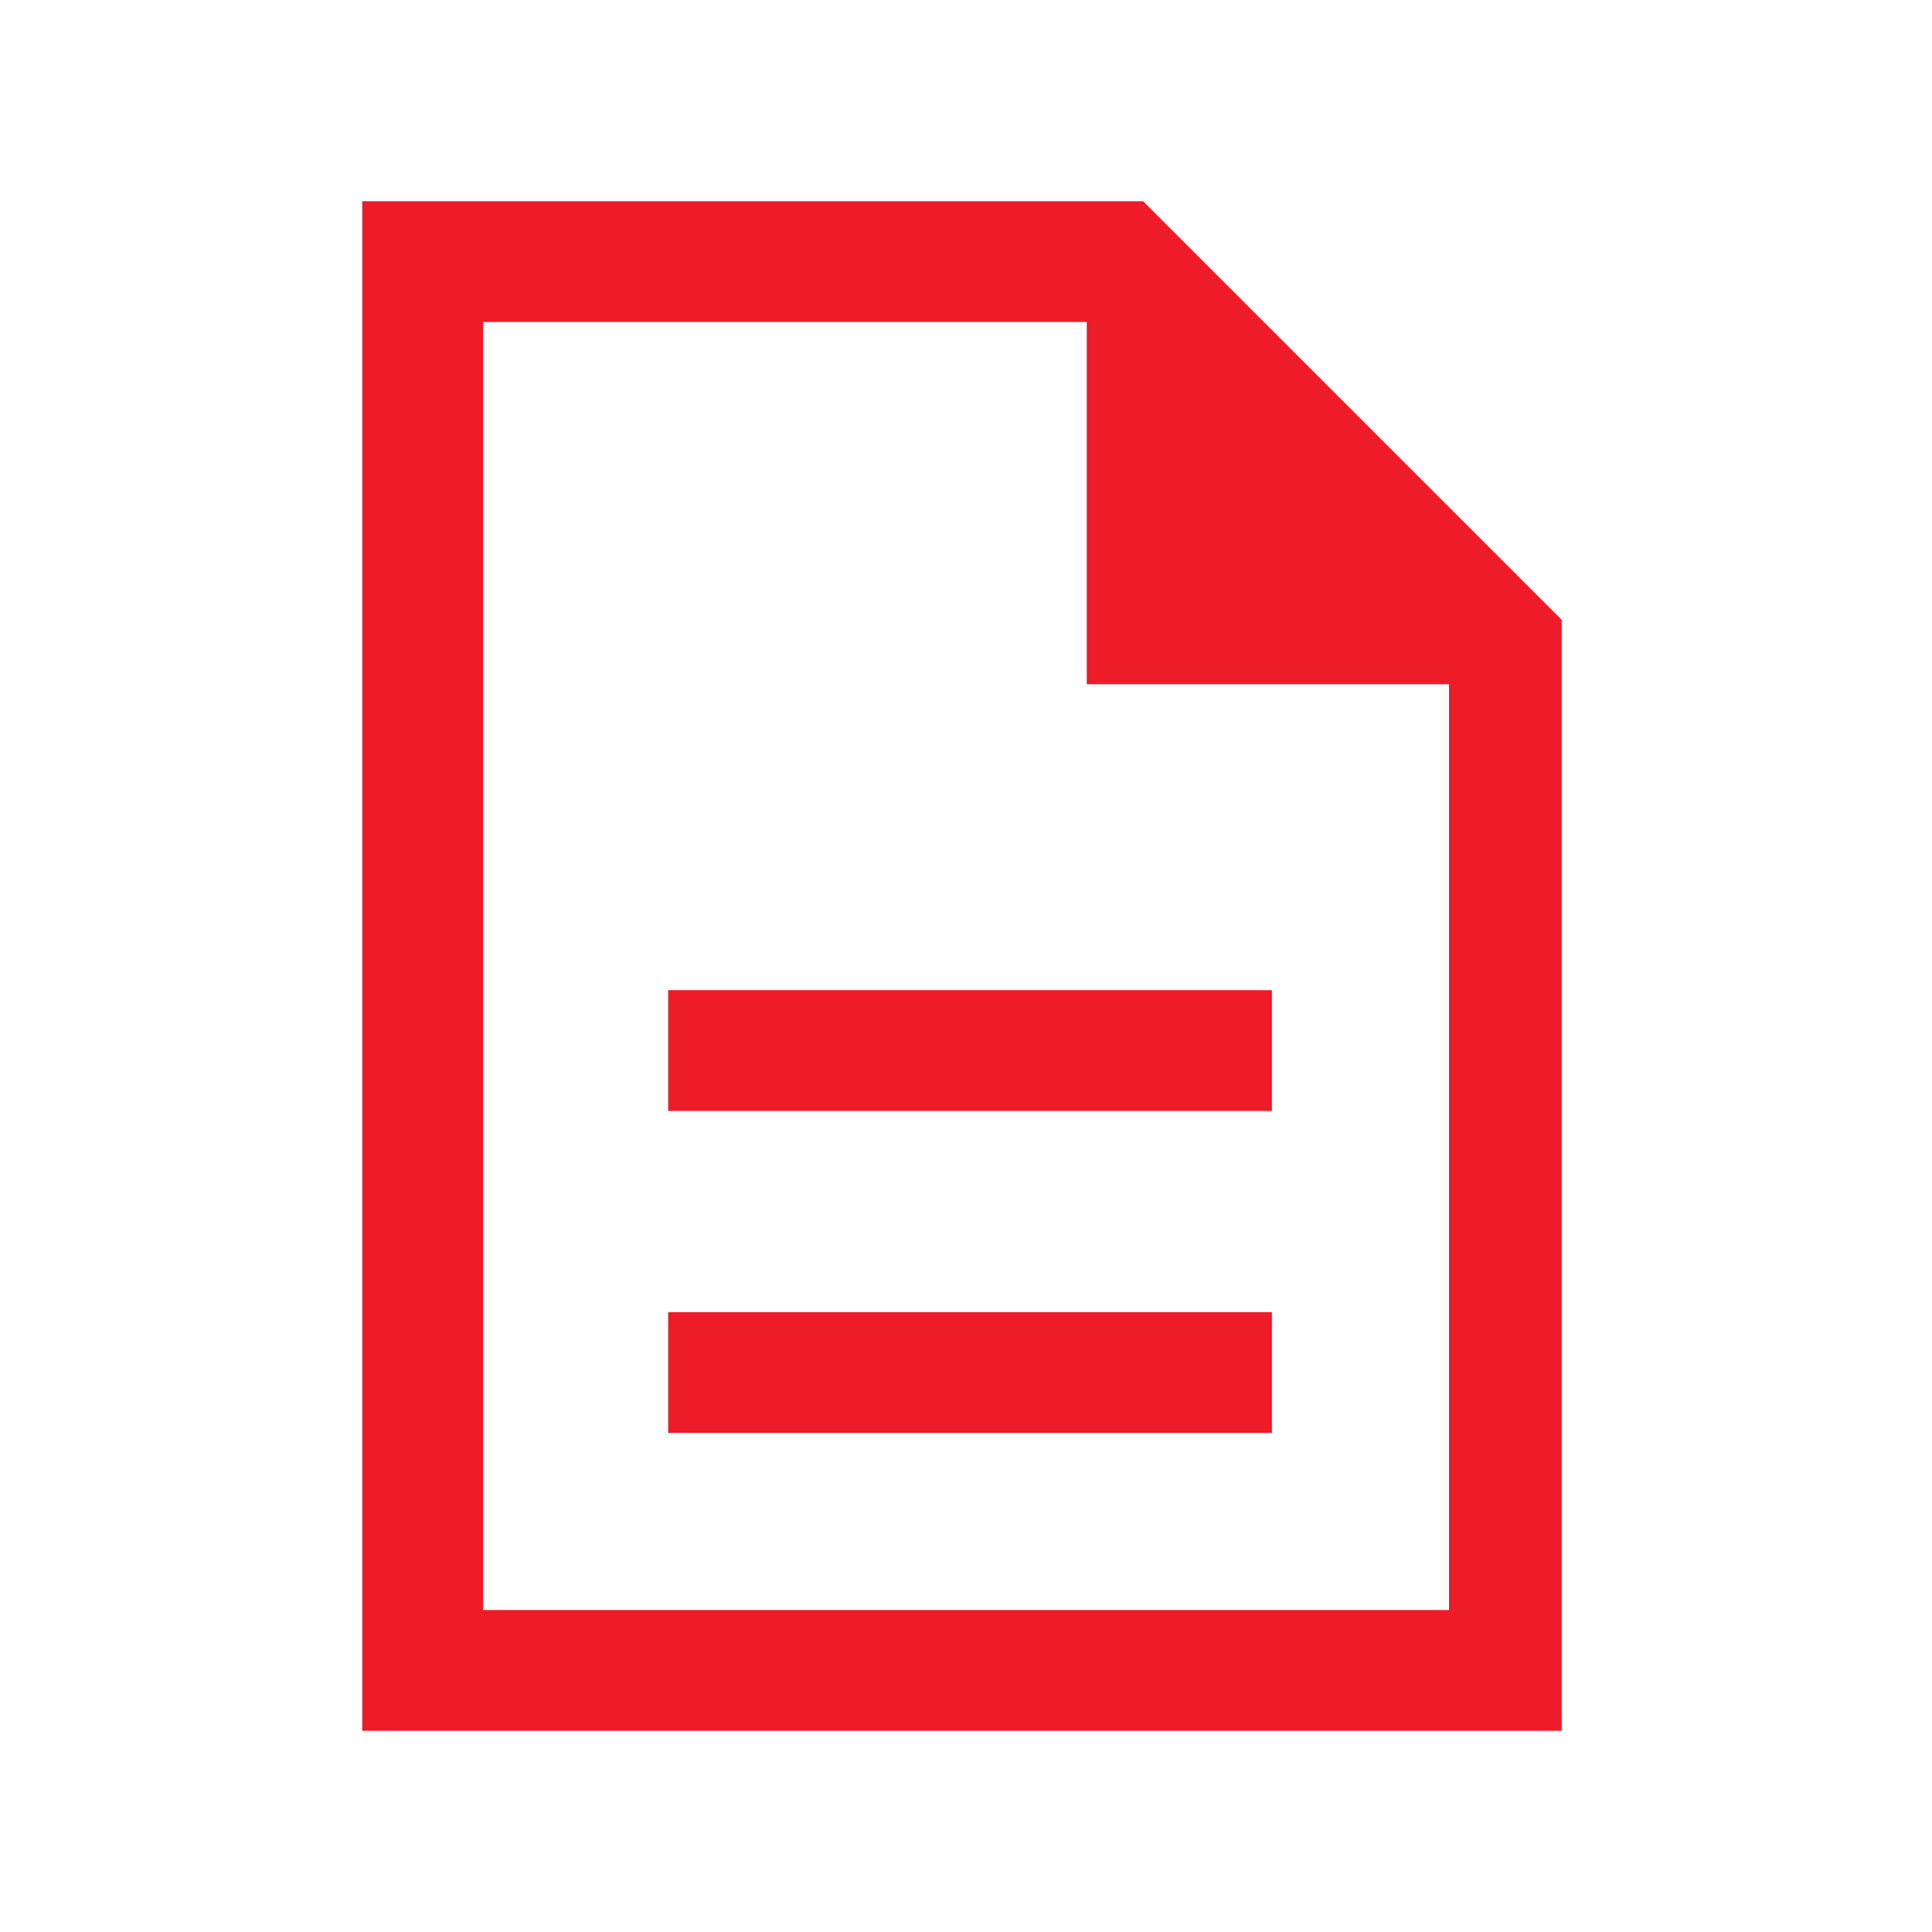 <?xml version="1.0" encoding="utf-8"?>
<!-- Generator: Adobe Illustrator 27.9.0, SVG Export Plug-In . SVG Version: 6.00 Build 0)  -->
<svg version="1.1" id="Layer_1" xmlns="http://www.w3.org/2000/svg" xmlns:xlink="http://www.w3.org/1999/xlink" x="0px" y="0px"
	 viewBox="0 0 24 24" style="enable-background:new 0 0 24 24;" xml:space="preserve">
<style type="text/css">
	.st0{fill:#ED1C28;}
</style>
<path class="st0" d="M8.3,17.8h7.5v-1.5H8.3V17.8z M8.3,13.8h7.5v-1.5H8.3V13.8z M4.5,21.5v-19h9.7l5.2,5.2v13.8H4.5z M13.5,8.5V4H6
	v16h12V8.5H13.5z"/>
</svg>
